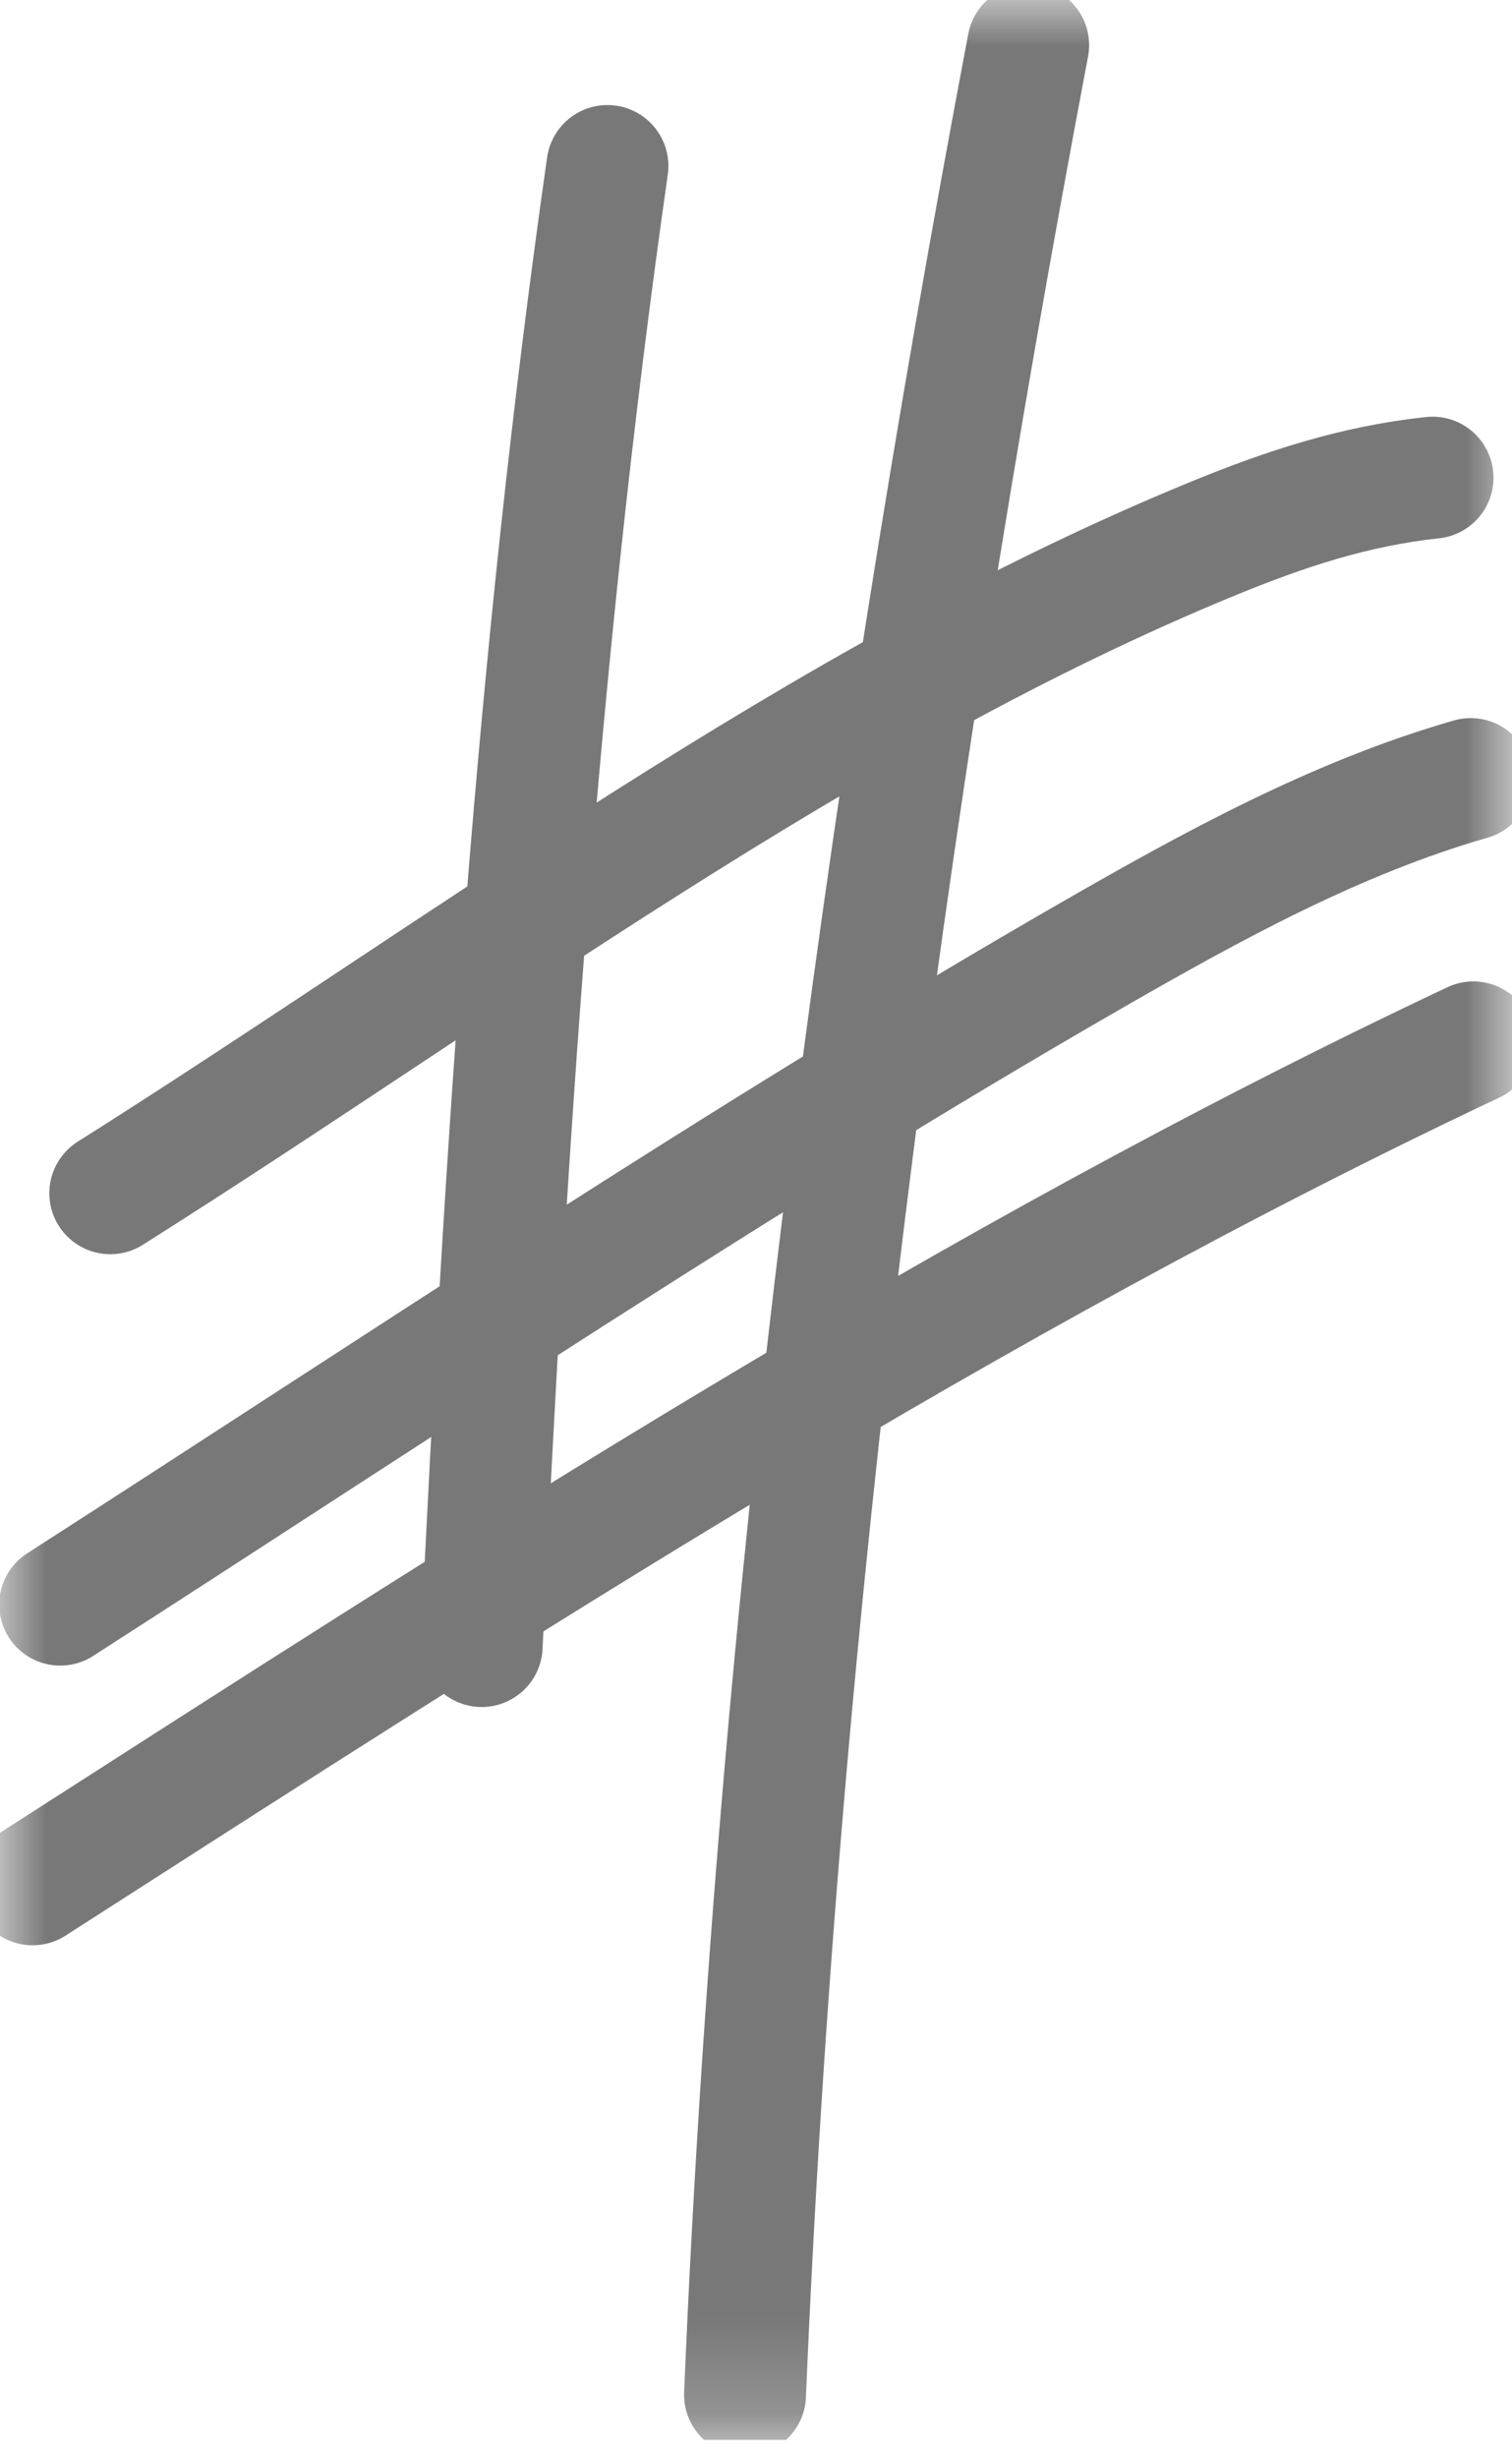 <svg width="16" height="26" viewBox="0 0 16 26" fill="none" xmlns="http://www.w3.org/2000/svg">
<g clip-path="url(#clip0_21_5)">
<mask id="mask0_21_5" style="mask-type:luminance" maskUnits="userSpaceOnUse" x="0" y="0" width="16" height="26">
<path d="M16 0H0V25.806H16V0Z" fill="white"/>
</mask>
<g mask="url(#mask0_21_5)">
<path d="M1.167 12.62C4.924 10.25 8.705 7.391 12.829 5.699C13.604 5.381 14.336 5.14 15.159 5.052" stroke="#787878" stroke-width="1.29" stroke-linecap="round"/>
<path d="M0.637 16.971C4.245 14.653 7.825 12.249 11.539 10.111C12.822 9.373 14.141 8.648 15.563 8.24" stroke="#787878" stroke-width="1.29" stroke-linecap="round"/>
<path d="M0.345 19.929C5.324 16.735 10.253 13.541 15.591 11.025" stroke="#787878" stroke-width="1.29" stroke-linecap="round"/>
<path d="M10.88 0.478C9.335 8.63 8.231 17.021 7.884 25.328" stroke="#787878" stroke-width="1.29" stroke-linecap="round"/>
<path d="M6.428 1.756C5.682 6.969 5.348 12.149 5.097 17.409" stroke="#787878" stroke-width="1.29" stroke-linecap="round"/>
</g>
</g>
<defs>
<clipPath id="clip0_21_5">
<rect width="16" height="25.806" fill="white"/>
</clipPath>
</defs>
</svg>

